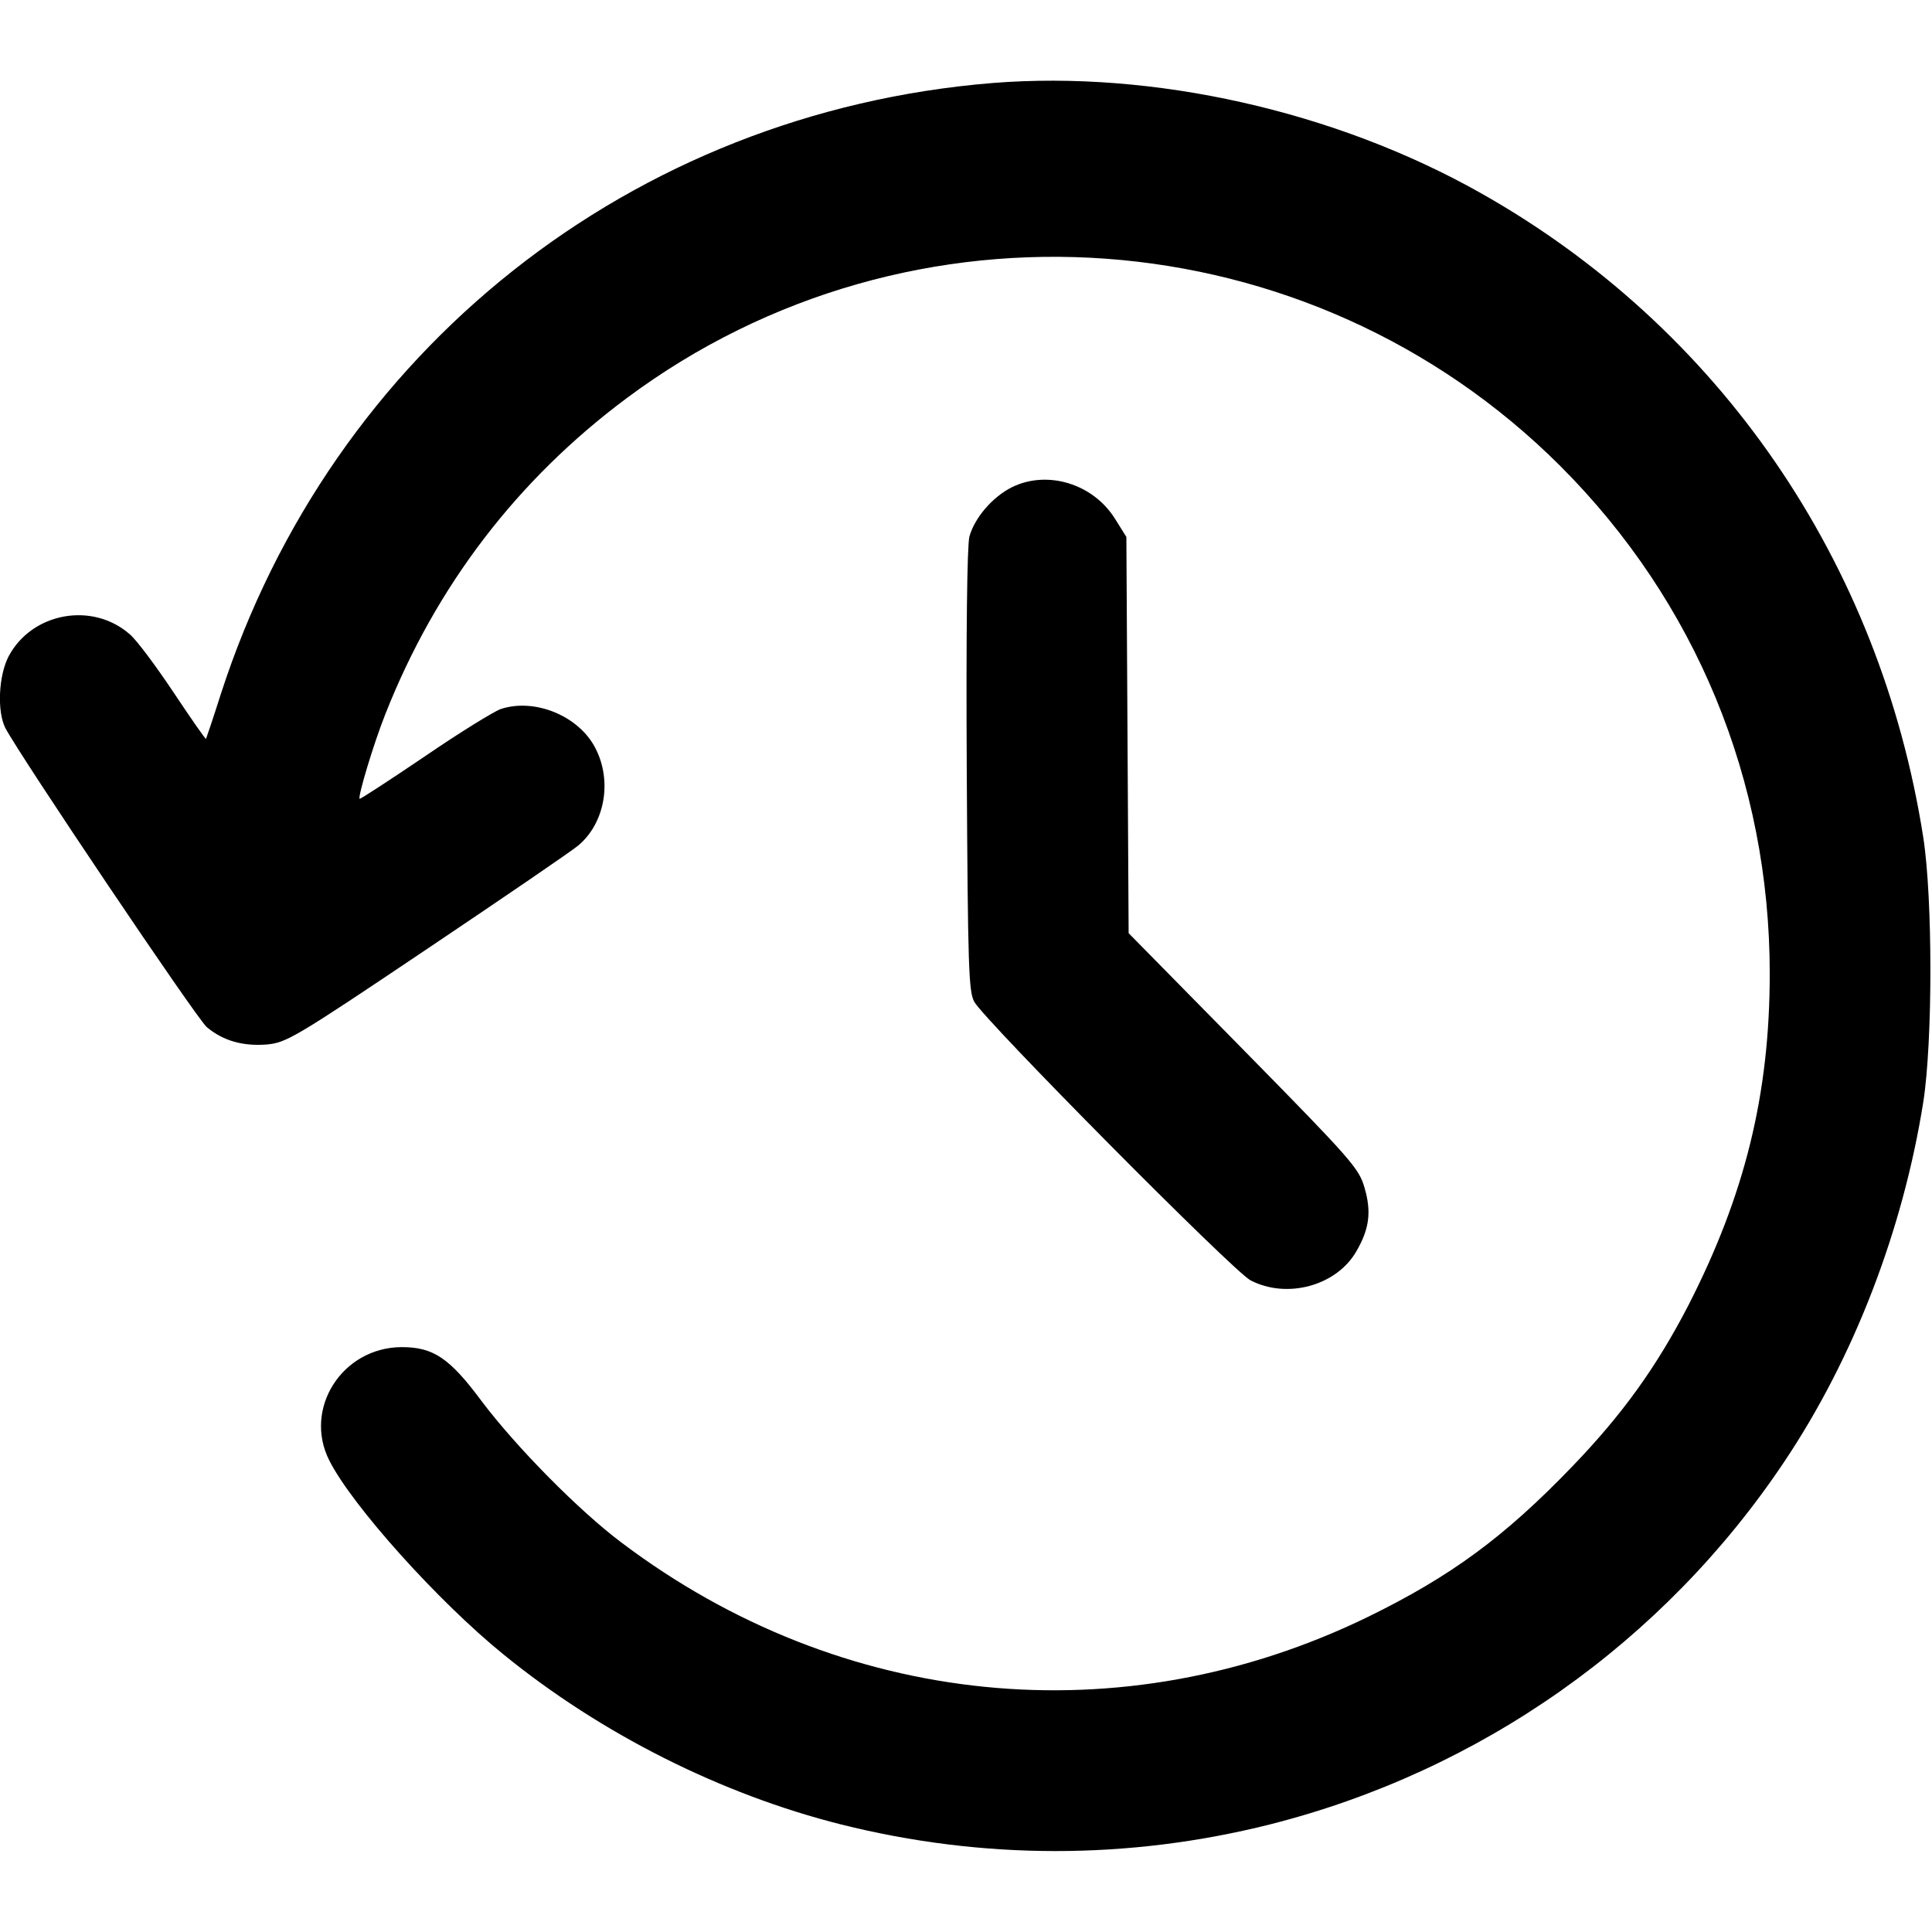 <?xml version="1.0" standalone="no"?>
<!DOCTYPE svg PUBLIC "-//W3C//DTD SVG 20010904//EN"
 "http://www.w3.org/TR/2001/REC-SVG-20010904/DTD/svg10.dtd">
<svg version="1.0" xmlns="http://www.w3.org/2000/svg"
 width="512pt" height="512pt" viewBox="0 0 512 512"
 preserveAspectRatio="xMidYMid meet">
<g transform="translate(0,512) scale(0.1,-0.1)"
fill="#000000" stroke="none">
<path d="M2630 4900 c-955 -78 -1750 -707 -2045 -1620 -20 -63 -38 -116 -39
-118 -2 -1 -40 54 -86 123 -46 69 -98 139 -116 154 -99 87 -259 58 -321 -58
-27 -52 -31 -146 -9 -190 40 -76 507 -770 534 -793 43 -36 95 -51 159 -46 52
5 72 16 426 254 204 137 384 260 399 273 71 59 91 171 46 258 -43 85 -160 134
-251 104 -19 -7 -110 -63 -202 -126 -93 -63 -170 -113 -172 -112 -5 6 37 146
68 224 134 340 350 622 640 838 753 561 1809 484 2474 -180 359 -359 555 -834
555 -1345 0 -320 -66 -587 -216 -880 -85 -164 -175 -289 -308 -427 -180 -187
-322 -291 -541 -398 -651 -317 -1395 -243 -1978 197 -112 84 -278 252 -370
374 -86 116 -129 144 -213 144 -158 -1 -261 -164 -191 -301 60 -119 289 -374
462 -514 258 -210 576 -370 894 -450 375 -94 762 -94 1136 0 558 141 1044 483
1364 962 184 275 314 613 368 953 25 161 25 538 0 700 -114 731 -540 1352
-1174 1709 -385 217 -867 325 -1293 291z"/>
<path d="M2682 3829 c-52 -26 -99 -81 -113 -131 -6 -24 -9 -251 -7 -620 3
-523 5 -586 20 -613 28 -50 686 -714 732 -738 96 -50 227 -15 280 76 35 60 41
105 22 170 -15 51 -33 72 -320 364 l-305 310 -3 525 -3 525 -30 48 c-58 93
-179 130 -273 84z"/>
</g>
</svg>
